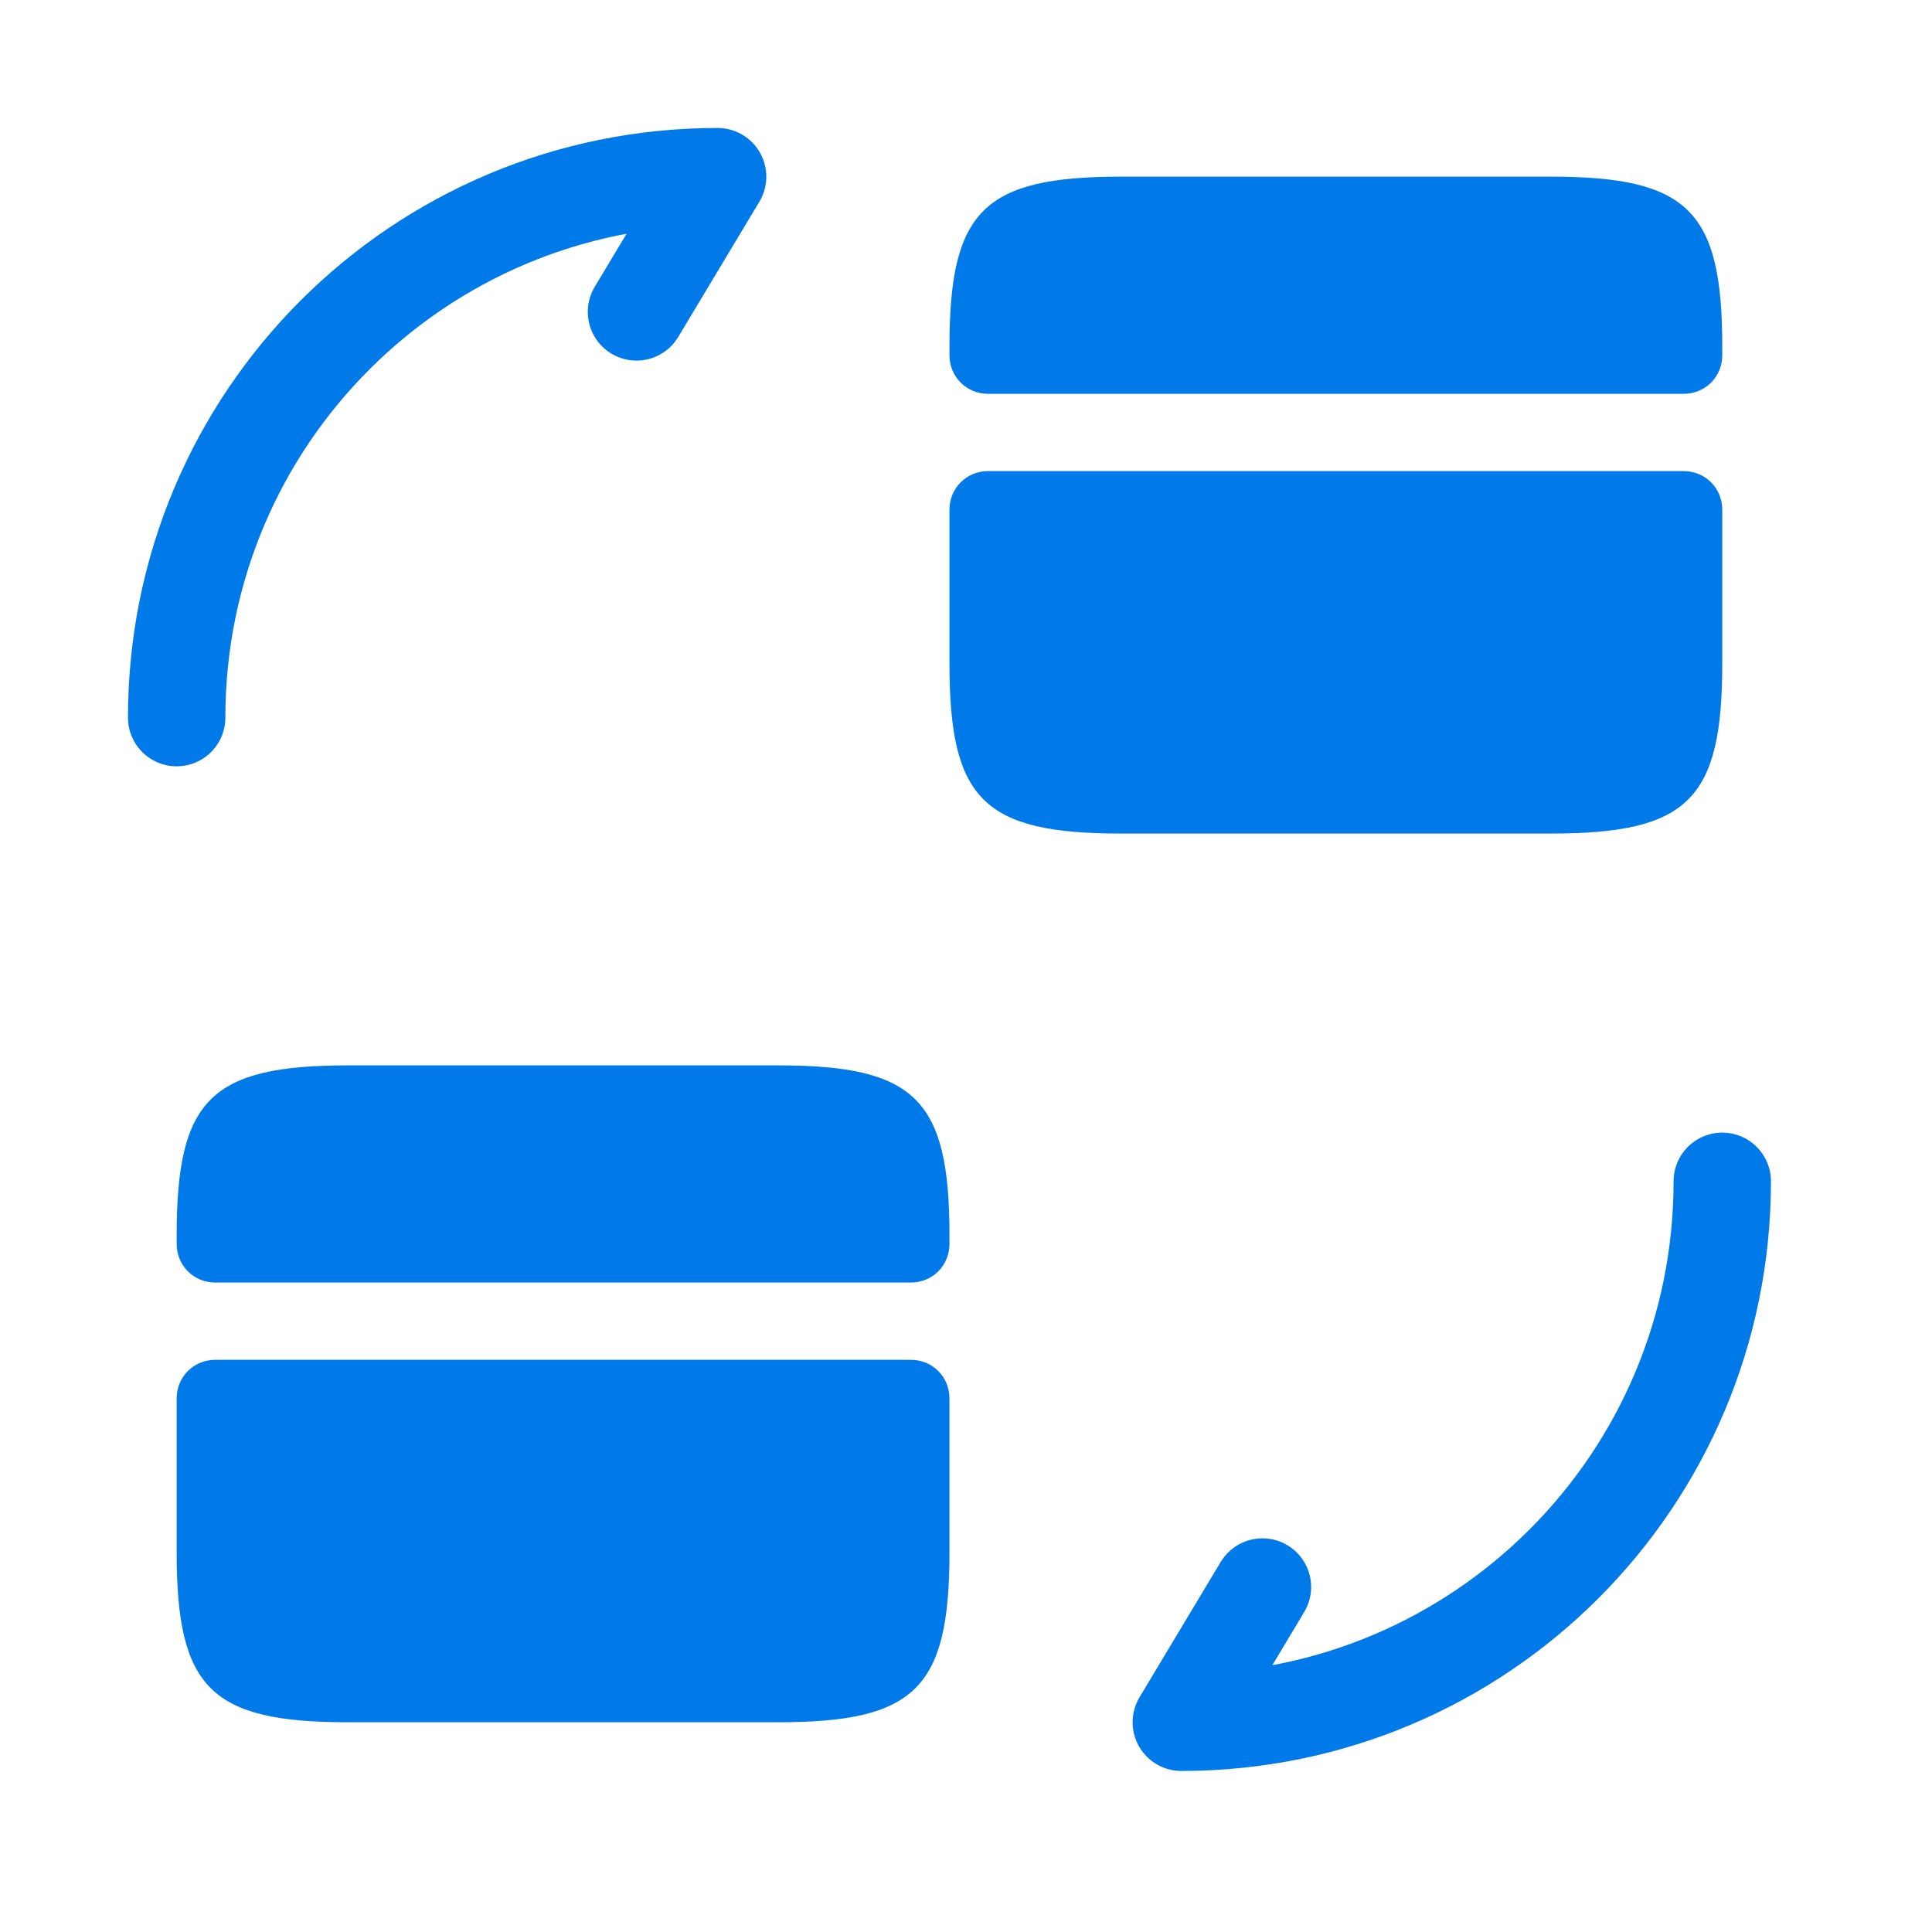 <svg width="25" height="25" viewBox="0 0 25 25" fill="none" xmlns="http://www.w3.org/2000/svg">
<path d="M22.286 15.286C22.286 19.156 19.156 22.286 15.286 22.286L16.336 20.536" stroke="#0079E9" stroke-width="1.26" stroke-linecap="round" stroke-linejoin="round"/>
<path d="M2.286 9.286C2.286 5.416 5.416 2.286 9.286 2.286L8.236 4.036" stroke="#0079E9" stroke-width="1.26" stroke-linecap="round" stroke-linejoin="round"/>
<path d="M22.286 4.486V4.596C22.286 4.876 22.066 5.096 21.786 5.096H12.786C12.506 5.096 12.286 4.876 12.286 4.596V4.486C12.286 2.726 12.726 2.286 14.506 2.286H20.066C21.846 2.286 22.286 2.726 22.286 4.486Z" fill="#0079E9"/>
<path d="M12.786 6.096C12.506 6.096 12.286 6.316 12.286 6.596V7.596V8.586C12.286 10.346 12.726 10.786 14.506 10.786H20.066C21.846 10.786 22.286 10.346 22.286 8.586V7.596V6.596C22.286 6.316 22.066 6.096 21.786 6.096H12.786Z" fill="#0079E9"/>
<path d="M12.286 15.986V16.096C12.286 16.376 12.066 16.596 11.786 16.596H2.786C2.506 16.596 2.286 16.376 2.286 16.096V15.986C2.286 14.226 2.726 13.786 4.506 13.786H10.066C11.846 13.786 12.286 14.226 12.286 15.986Z" fill="#0079E9"/>
<path d="M2.786 17.596C2.506 17.596 2.286 17.816 2.286 18.096V19.096V20.086C2.286 21.846 2.726 22.286 4.506 22.286H10.066C11.846 22.286 12.286 21.846 12.286 20.086V19.096V18.096C12.286 17.816 12.066 17.596 11.786 17.596H2.786Z" fill="#0079E9"/>
</svg>
